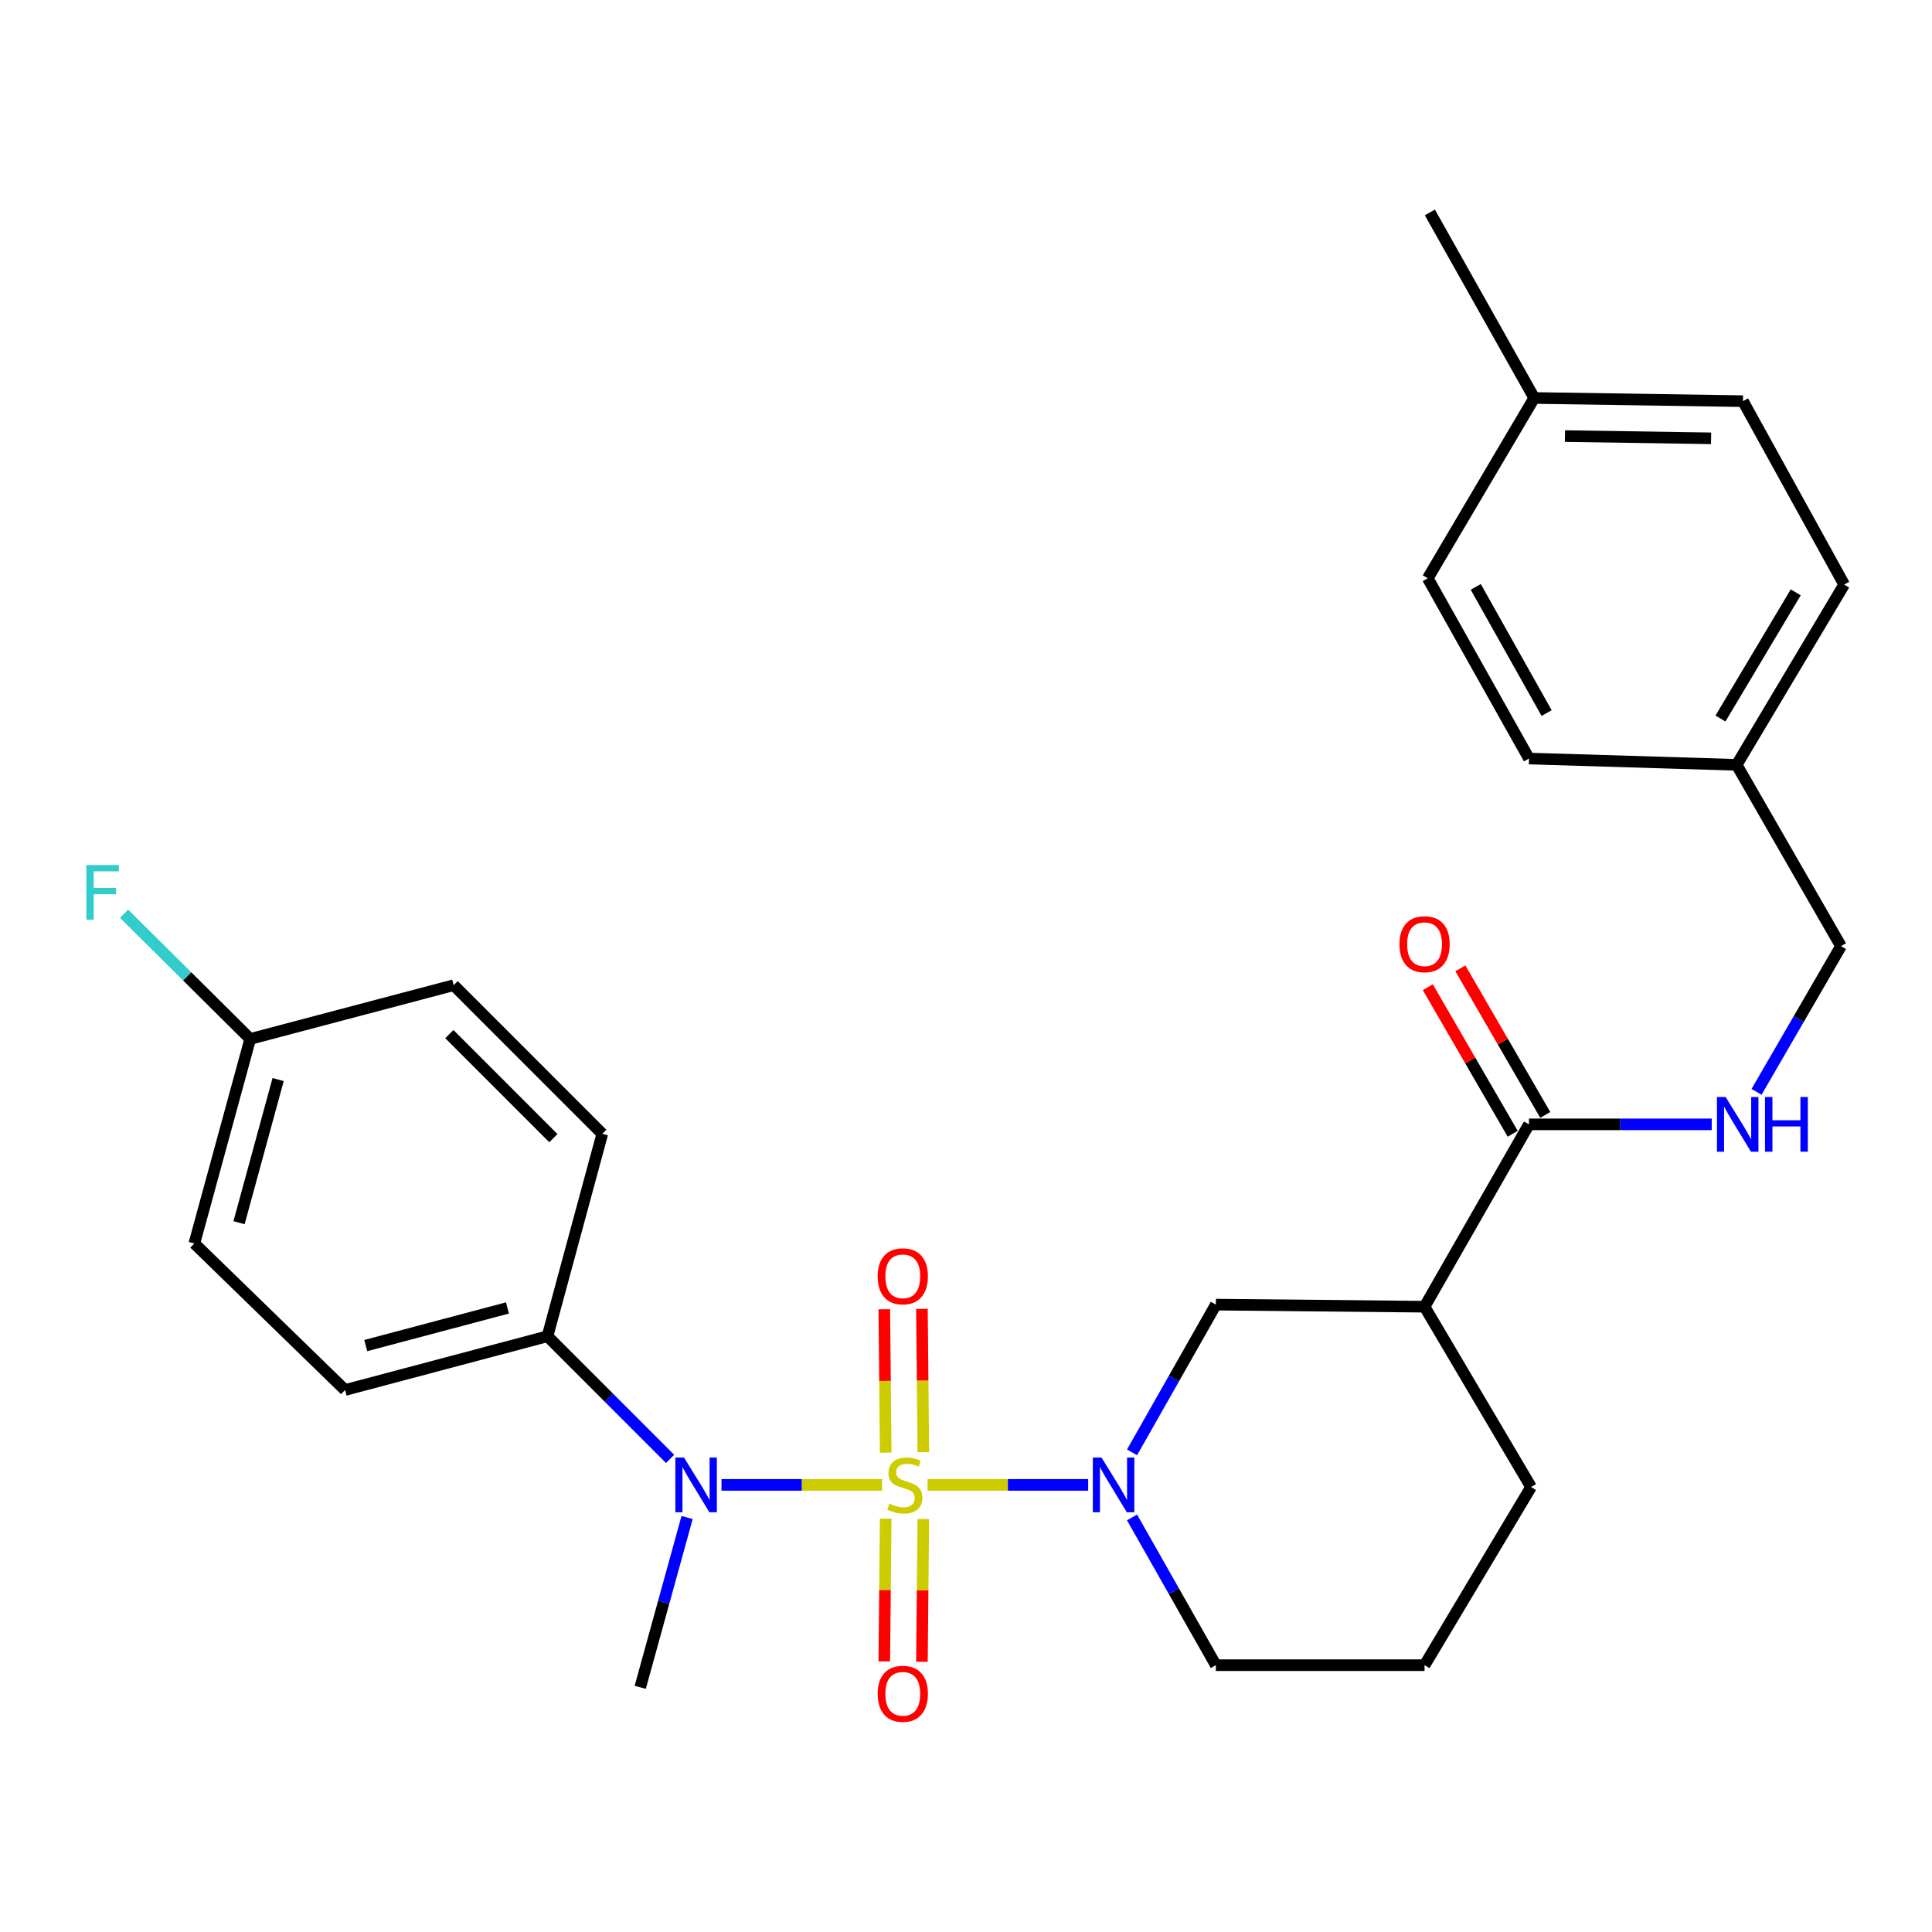 <?xml version='1.0' encoding='iso-8859-1'?>
<svg version='1.1' baseProfile='full'
              xmlns='http://www.w3.org/2000/svg'
                      xmlns:rdkit='http://www.rdkit.org/xml'
                      xmlns:xlink='http://www.w3.org/1999/xlink'
                  xml:space='preserve'
width='1000px' height='1000px' viewBox='0 0 1000 1000'>
<!-- END OF HEADER -->
<rect style='opacity:1.0;fill:#FFFFFF;stroke:none' width='1000' height='1000' x='0' y='0'> </rect>
<path class='bond-0' d='M 480.123,768.577 L 521.682,768.577' style='fill:none;fill-rule:evenodd;stroke:#CCCC00;stroke-width:6px;stroke-linecap:butt;stroke-linejoin:miter;stroke-opacity:1' />
<path class='bond-0' d='M 521.682,768.577 L 563.241,768.577' style='fill:none;fill-rule:evenodd;stroke:#0000FF;stroke-width:6px;stroke-linecap:butt;stroke-linejoin:miter;stroke-opacity:1' />
<path class='bond-1' d='M 456.561,768.577 L 415.002,768.577' style='fill:none;fill-rule:evenodd;stroke:#CCCC00;stroke-width:6px;stroke-linecap:butt;stroke-linejoin:miter;stroke-opacity:1' />
<path class='bond-1' d='M 415.002,768.577 L 373.444,768.577' style='fill:none;fill-rule:evenodd;stroke:#0000FF;stroke-width:6px;stroke-linecap:butt;stroke-linejoin:miter;stroke-opacity:1' />
<path class='bond-5' d='M 477.916,751.66 L 477.552,714.569' style='fill:none;fill-rule:evenodd;stroke:#CCCC00;stroke-width:6px;stroke-linecap:butt;stroke-linejoin:miter;stroke-opacity:1' />
<path class='bond-5' d='M 477.552,714.569 L 477.188,677.477' style='fill:none;fill-rule:evenodd;stroke:#FF0000;stroke-width:6px;stroke-linecap:butt;stroke-linejoin:miter;stroke-opacity:1' />
<path class='bond-5' d='M 458.438,751.851 L 458.074,714.76' style='fill:none;fill-rule:evenodd;stroke:#CCCC00;stroke-width:6px;stroke-linecap:butt;stroke-linejoin:miter;stroke-opacity:1' />
<path class='bond-5' d='M 458.074,714.76 L 457.71,677.668' style='fill:none;fill-rule:evenodd;stroke:#FF0000;stroke-width:6px;stroke-linecap:butt;stroke-linejoin:miter;stroke-opacity:1' />
<path class='bond-6' d='M 458.43,786.063 L 458.068,823.004' style='fill:none;fill-rule:evenodd;stroke:#CCCC00;stroke-width:6px;stroke-linecap:butt;stroke-linejoin:miter;stroke-opacity:1' />
<path class='bond-6' d='M 458.068,823.004 L 457.705,859.945' style='fill:none;fill-rule:evenodd;stroke:#FF0000;stroke-width:6px;stroke-linecap:butt;stroke-linejoin:miter;stroke-opacity:1' />
<path class='bond-6' d='M 477.909,786.254 L 477.546,823.195' style='fill:none;fill-rule:evenodd;stroke:#CCCC00;stroke-width:6px;stroke-linecap:butt;stroke-linejoin:miter;stroke-opacity:1' />
<path class='bond-6' d='M 477.546,823.195 L 477.184,860.136' style='fill:none;fill-rule:evenodd;stroke:#FF0000;stroke-width:6px;stroke-linecap:butt;stroke-linejoin:miter;stroke-opacity:1' />
<path class='bond-4' d='M 585.943,751.735 L 607.636,713.503' style='fill:none;fill-rule:evenodd;stroke:#0000FF;stroke-width:6px;stroke-linecap:butt;stroke-linejoin:miter;stroke-opacity:1' />
<path class='bond-4' d='M 607.636,713.503 L 629.328,675.271' style='fill:none;fill-rule:evenodd;stroke:#000000;stroke-width:6px;stroke-linecap:butt;stroke-linejoin:miter;stroke-opacity:1' />
<path class='bond-13' d='M 585.942,785.419 L 607.635,823.657' style='fill:none;fill-rule:evenodd;stroke:#0000FF;stroke-width:6px;stroke-linecap:butt;stroke-linejoin:miter;stroke-opacity:1' />
<path class='bond-13' d='M 607.635,823.657 L 629.328,861.894' style='fill:none;fill-rule:evenodd;stroke:#000000;stroke-width:6px;stroke-linecap:butt;stroke-linejoin:miter;stroke-opacity:1' />
<path class='bond-8' d='M 346.837,755.115 L 315.106,723.38' style='fill:none;fill-rule:evenodd;stroke:#0000FF;stroke-width:6px;stroke-linecap:butt;stroke-linejoin:miter;stroke-opacity:1' />
<path class='bond-8' d='M 315.106,723.38 L 283.375,691.645' style='fill:none;fill-rule:evenodd;stroke:#000000;stroke-width:6px;stroke-linecap:butt;stroke-linejoin:miter;stroke-opacity:1' />
<path class='bond-21' d='M 355.639,785.454 L 343.51,829.404' style='fill:none;fill-rule:evenodd;stroke:#0000FF;stroke-width:6px;stroke-linecap:butt;stroke-linejoin:miter;stroke-opacity:1' />
<path class='bond-21' d='M 343.51,829.404 L 331.381,873.354' style='fill:none;fill-rule:evenodd;stroke:#000000;stroke-width:6px;stroke-linecap:butt;stroke-linejoin:miter;stroke-opacity:1' />
<path class='bond-2' d='M 737.351,676.353 L 629.328,675.271' style='fill:none;fill-rule:evenodd;stroke:#000000;stroke-width:6px;stroke-linecap:butt;stroke-linejoin:miter;stroke-opacity:1' />
<path class='bond-3' d='M 737.351,676.353 L 791.396,581.965' style='fill:none;fill-rule:evenodd;stroke:#000000;stroke-width:6px;stroke-linecap:butt;stroke-linejoin:miter;stroke-opacity:1' />
<path class='bond-29' d='M 737.351,676.353 L 792.478,769.681' style='fill:none;fill-rule:evenodd;stroke:#000000;stroke-width:6px;stroke-linecap:butt;stroke-linejoin:miter;stroke-opacity:1' />
<path class='bond-7' d='M 791.396,581.965 L 838.692,581.965' style='fill:none;fill-rule:evenodd;stroke:#000000;stroke-width:6px;stroke-linecap:butt;stroke-linejoin:miter;stroke-opacity:1' />
<path class='bond-7' d='M 838.692,581.965 L 885.989,581.965' style='fill:none;fill-rule:evenodd;stroke:#0000FF;stroke-width:6px;stroke-linecap:butt;stroke-linejoin:miter;stroke-opacity:1' />
<path class='bond-9' d='M 799.824,577.085 L 777.856,539.149' style='fill:none;fill-rule:evenodd;stroke:#000000;stroke-width:6px;stroke-linecap:butt;stroke-linejoin:miter;stroke-opacity:1' />
<path class='bond-9' d='M 777.856,539.149 L 755.888,501.213' style='fill:none;fill-rule:evenodd;stroke:#FF0000;stroke-width:6px;stroke-linecap:butt;stroke-linejoin:miter;stroke-opacity:1' />
<path class='bond-9' d='M 782.967,586.846 L 760.999,548.911' style='fill:none;fill-rule:evenodd;stroke:#000000;stroke-width:6px;stroke-linecap:butt;stroke-linejoin:miter;stroke-opacity:1' />
<path class='bond-9' d='M 760.999,548.911 L 739.031,510.975' style='fill:none;fill-rule:evenodd;stroke:#FF0000;stroke-width:6px;stroke-linecap:butt;stroke-linejoin:miter;stroke-opacity:1' />
<path class='bond-12' d='M 909.182,565.14 L 931.036,527.436' style='fill:none;fill-rule:evenodd;stroke:#0000FF;stroke-width:6px;stroke-linecap:butt;stroke-linejoin:miter;stroke-opacity:1' />
<path class='bond-12' d='M 931.036,527.436 L 952.89,489.731' style='fill:none;fill-rule:evenodd;stroke:#000000;stroke-width:6px;stroke-linecap:butt;stroke-linejoin:miter;stroke-opacity:1' />
<path class='bond-10' d='M 283.375,691.645 L 178.599,719.468' style='fill:none;fill-rule:evenodd;stroke:#000000;stroke-width:6px;stroke-linecap:butt;stroke-linejoin:miter;stroke-opacity:1' />
<path class='bond-10' d='M 262.66,676.991 L 189.316,696.467' style='fill:none;fill-rule:evenodd;stroke:#000000;stroke-width:6px;stroke-linecap:butt;stroke-linejoin:miter;stroke-opacity:1' />
<path class='bond-11' d='M 283.375,691.645 L 311.739,586.868' style='fill:none;fill-rule:evenodd;stroke:#000000;stroke-width:6px;stroke-linecap:butt;stroke-linejoin:miter;stroke-opacity:1' />
<path class='bond-17' d='M 178.599,719.468 L 100.595,643.617' style='fill:none;fill-rule:evenodd;stroke:#000000;stroke-width:6px;stroke-linecap:butt;stroke-linejoin:miter;stroke-opacity:1' />
<path class='bond-16' d='M 311.739,586.868 L 234.818,509.935' style='fill:none;fill-rule:evenodd;stroke:#000000;stroke-width:6px;stroke-linecap:butt;stroke-linejoin:miter;stroke-opacity:1' />
<path class='bond-16' d='M 286.426,589.101 L 232.581,535.248' style='fill:none;fill-rule:evenodd;stroke:#000000;stroke-width:6px;stroke-linecap:butt;stroke-linejoin:miter;stroke-opacity:1' />
<path class='bond-15' d='M 952.89,489.731 L 898.889,395.884' style='fill:none;fill-rule:evenodd;stroke:#000000;stroke-width:6px;stroke-linecap:butt;stroke-linejoin:miter;stroke-opacity:1' />
<path class='bond-26' d='M 629.328,861.894 L 737.351,861.894' style='fill:none;fill-rule:evenodd;stroke:#000000;stroke-width:6px;stroke-linecap:butt;stroke-linejoin:miter;stroke-opacity:1' />
<path class='bond-14' d='M 129.511,537.758 L 234.818,509.935' style='fill:none;fill-rule:evenodd;stroke:#000000;stroke-width:6px;stroke-linecap:butt;stroke-linejoin:miter;stroke-opacity:1' />
<path class='bond-18' d='M 129.511,537.758 L 96.865,505.349' style='fill:none;fill-rule:evenodd;stroke:#000000;stroke-width:6px;stroke-linecap:butt;stroke-linejoin:miter;stroke-opacity:1' />
<path class='bond-18' d='M 96.865,505.349 L 64.22,472.939' style='fill:none;fill-rule:evenodd;stroke:#33CCCC;stroke-width:6px;stroke-linecap:butt;stroke-linejoin:miter;stroke-opacity:1' />
<path class='bond-28' d='M 129.511,537.758 L 100.595,643.617' style='fill:none;fill-rule:evenodd;stroke:#000000;stroke-width:6px;stroke-linecap:butt;stroke-linejoin:miter;stroke-opacity:1' />
<path class='bond-28' d='M 143.964,558.77 L 123.723,632.871' style='fill:none;fill-rule:evenodd;stroke:#000000;stroke-width:6px;stroke-linecap:butt;stroke-linejoin:miter;stroke-opacity:1' />
<path class='bond-22' d='M 898.889,395.884 L 791.396,392.616' style='fill:none;fill-rule:evenodd;stroke:#000000;stroke-width:6px;stroke-linecap:butt;stroke-linejoin:miter;stroke-opacity:1' />
<path class='bond-23' d='M 898.889,395.884 L 954.545,302.578' style='fill:none;fill-rule:evenodd;stroke:#000000;stroke-width:6px;stroke-linecap:butt;stroke-linejoin:miter;stroke-opacity:1' />
<path class='bond-23' d='M 890.508,371.909 L 929.468,306.595' style='fill:none;fill-rule:evenodd;stroke:#000000;stroke-width:6px;stroke-linecap:butt;stroke-linejoin:miter;stroke-opacity:1' />
<path class='bond-19' d='M 794.112,205.993 L 902.157,207.638' style='fill:none;fill-rule:evenodd;stroke:#000000;stroke-width:6px;stroke-linecap:butt;stroke-linejoin:miter;stroke-opacity:1' />
<path class='bond-19' d='M 810.022,225.717 L 885.654,226.869' style='fill:none;fill-rule:evenodd;stroke:#000000;stroke-width:6px;stroke-linecap:butt;stroke-linejoin:miter;stroke-opacity:1' />
<path class='bond-27' d='M 794.112,205.993 L 740.1,109.96' style='fill:none;fill-rule:evenodd;stroke:#000000;stroke-width:6px;stroke-linecap:butt;stroke-linejoin:miter;stroke-opacity:1' />
<path class='bond-30' d='M 794.112,205.993 L 739.007,299.31' style='fill:none;fill-rule:evenodd;stroke:#000000;stroke-width:6px;stroke-linecap:butt;stroke-linejoin:miter;stroke-opacity:1' />
<path class='bond-20' d='M 792.478,769.681 L 737.351,861.894' style='fill:none;fill-rule:evenodd;stroke:#000000;stroke-width:6px;stroke-linecap:butt;stroke-linejoin:miter;stroke-opacity:1' />
<path class='bond-24' d='M 791.396,392.616 L 739.007,299.31' style='fill:none;fill-rule:evenodd;stroke:#000000;stroke-width:6px;stroke-linecap:butt;stroke-linejoin:miter;stroke-opacity:1' />
<path class='bond-24' d='M 800.522,369.083 L 763.85,303.769' style='fill:none;fill-rule:evenodd;stroke:#000000;stroke-width:6px;stroke-linecap:butt;stroke-linejoin:miter;stroke-opacity:1' />
<path class='bond-25' d='M 954.545,302.578 L 902.157,207.638' style='fill:none;fill-rule:evenodd;stroke:#000000;stroke-width:6px;stroke-linecap:butt;stroke-linejoin:miter;stroke-opacity:1' />
<path  class='atom-0' d='M 460.342 778.297
Q 460.662 778.417, 461.982 778.977
Q 463.302 779.537, 464.742 779.897
Q 466.222 780.217, 467.662 780.217
Q 470.342 780.217, 471.902 778.937
Q 473.462 777.617, 473.462 775.337
Q 473.462 773.777, 472.662 772.817
Q 471.902 771.857, 470.702 771.337
Q 469.502 770.817, 467.502 770.217
Q 464.982 769.457, 463.462 768.737
Q 461.982 768.017, 460.902 766.497
Q 459.862 764.977, 459.862 762.417
Q 459.862 758.857, 462.262 756.657
Q 464.702 754.457, 469.502 754.457
Q 472.782 754.457, 476.502 756.017
L 475.582 759.097
Q 472.182 757.697, 469.622 757.697
Q 466.862 757.697, 465.342 758.857
Q 463.822 759.977, 463.862 761.937
Q 463.862 763.457, 464.622 764.377
Q 465.422 765.297, 466.542 765.817
Q 467.702 766.337, 469.622 766.937
Q 472.182 767.737, 473.702 768.537
Q 475.222 769.337, 476.302 770.977
Q 477.422 772.577, 477.422 775.337
Q 477.422 779.257, 474.782 781.377
Q 472.182 783.457, 467.822 783.457
Q 465.302 783.457, 463.382 782.897
Q 461.502 782.377, 459.262 781.457
L 460.342 778.297
' fill='#CCCC00'/>
<path  class='atom-1' d='M 570.127 754.417
L 579.407 769.417
Q 580.327 770.897, 581.807 773.577
Q 583.287 776.257, 583.367 776.417
L 583.367 754.417
L 587.127 754.417
L 587.127 782.737
L 583.247 782.737
L 573.287 766.337
Q 572.127 764.417, 570.887 762.217
Q 569.687 760.017, 569.327 759.337
L 569.327 782.737
L 565.647 782.737
L 565.647 754.417
L 570.127 754.417
' fill='#0000FF'/>
<path  class='atom-2' d='M 354.037 754.417
L 363.317 769.417
Q 364.237 770.897, 365.717 773.577
Q 367.197 776.257, 367.277 776.417
L 367.277 754.417
L 371.037 754.417
L 371.037 782.737
L 367.157 782.737
L 357.197 766.337
Q 356.037 764.417, 354.797 762.217
Q 353.597 760.017, 353.237 759.337
L 353.237 782.737
L 349.557 782.737
L 349.557 754.417
L 354.037 754.417
' fill='#0000FF'/>
<path  class='atom-6' d='M 454.282 660.612
Q 454.282 653.812, 457.642 650.012
Q 461.002 646.212, 467.282 646.212
Q 473.562 646.212, 476.922 650.012
Q 480.282 653.812, 480.282 660.612
Q 480.282 667.492, 476.882 671.412
Q 473.482 675.292, 467.282 675.292
Q 461.042 675.292, 457.642 671.412
Q 454.282 667.532, 454.282 660.612
M 467.282 672.092
Q 471.602 672.092, 473.922 669.212
Q 476.282 666.292, 476.282 660.612
Q 476.282 655.052, 473.922 652.252
Q 471.602 649.412, 467.282 649.412
Q 462.962 649.412, 460.602 652.212
Q 458.282 655.012, 458.282 660.612
Q 458.282 666.332, 460.602 669.212
Q 462.962 672.092, 467.282 672.092
' fill='#FF0000'/>
<path  class='atom-7' d='M 454.282 876.702
Q 454.282 869.902, 457.642 866.102
Q 461.002 862.302, 467.282 862.302
Q 473.562 862.302, 476.922 866.102
Q 480.282 869.902, 480.282 876.702
Q 480.282 883.582, 476.882 887.502
Q 473.482 891.382, 467.282 891.382
Q 461.042 891.382, 457.642 887.502
Q 454.282 883.622, 454.282 876.702
M 467.282 888.182
Q 471.602 888.182, 473.922 885.302
Q 476.282 882.382, 476.282 876.702
Q 476.282 871.142, 473.922 868.342
Q 471.602 865.502, 467.282 865.502
Q 462.962 865.502, 460.602 868.302
Q 458.282 871.102, 458.282 876.702
Q 458.282 882.422, 460.602 885.302
Q 462.962 888.182, 467.282 888.182
' fill='#FF0000'/>
<path  class='atom-8' d='M 893.17 567.805
L 902.45 582.805
Q 903.37 584.285, 904.85 586.965
Q 906.33 589.645, 906.41 589.805
L 906.41 567.805
L 910.17 567.805
L 910.17 596.125
L 906.29 596.125
L 896.33 579.725
Q 895.17 577.805, 893.93 575.605
Q 892.73 573.405, 892.37 572.725
L 892.37 596.125
L 888.69 596.125
L 888.69 567.805
L 893.17 567.805
' fill='#0000FF'/>
<path  class='atom-8' d='M 913.57 567.805
L 917.41 567.805
L 917.41 579.845
L 931.89 579.845
L 931.89 567.805
L 935.73 567.805
L 935.73 596.125
L 931.89 596.125
L 931.89 583.045
L 917.41 583.045
L 917.41 596.125
L 913.57 596.125
L 913.57 567.805
' fill='#0000FF'/>
<path  class='atom-10' d='M 724.351 488.718
Q 724.351 481.918, 727.711 478.118
Q 731.071 474.318, 737.351 474.318
Q 743.631 474.318, 746.991 478.118
Q 750.351 481.918, 750.351 488.718
Q 750.351 495.598, 746.951 499.518
Q 743.551 503.398, 737.351 503.398
Q 731.111 503.398, 727.711 499.518
Q 724.351 495.638, 724.351 488.718
M 737.351 500.198
Q 741.671 500.198, 743.991 497.318
Q 746.351 494.398, 746.351 488.718
Q 746.351 483.158, 743.991 480.358
Q 741.671 477.518, 737.351 477.518
Q 733.031 477.518, 730.671 480.318
Q 728.351 483.118, 728.351 488.718
Q 728.351 494.438, 730.671 497.318
Q 733.031 500.198, 737.351 500.198
' fill='#FF0000'/>
<path  class='atom-19' d='M 44.689 447.748
L 61.529 447.748
L 61.529 450.988
L 48.489 450.988
L 48.489 459.588
L 60.089 459.588
L 60.089 462.868
L 48.489 462.868
L 48.489 476.068
L 44.689 476.068
L 44.689 447.748
' fill='#33CCCC'/>
</svg>
